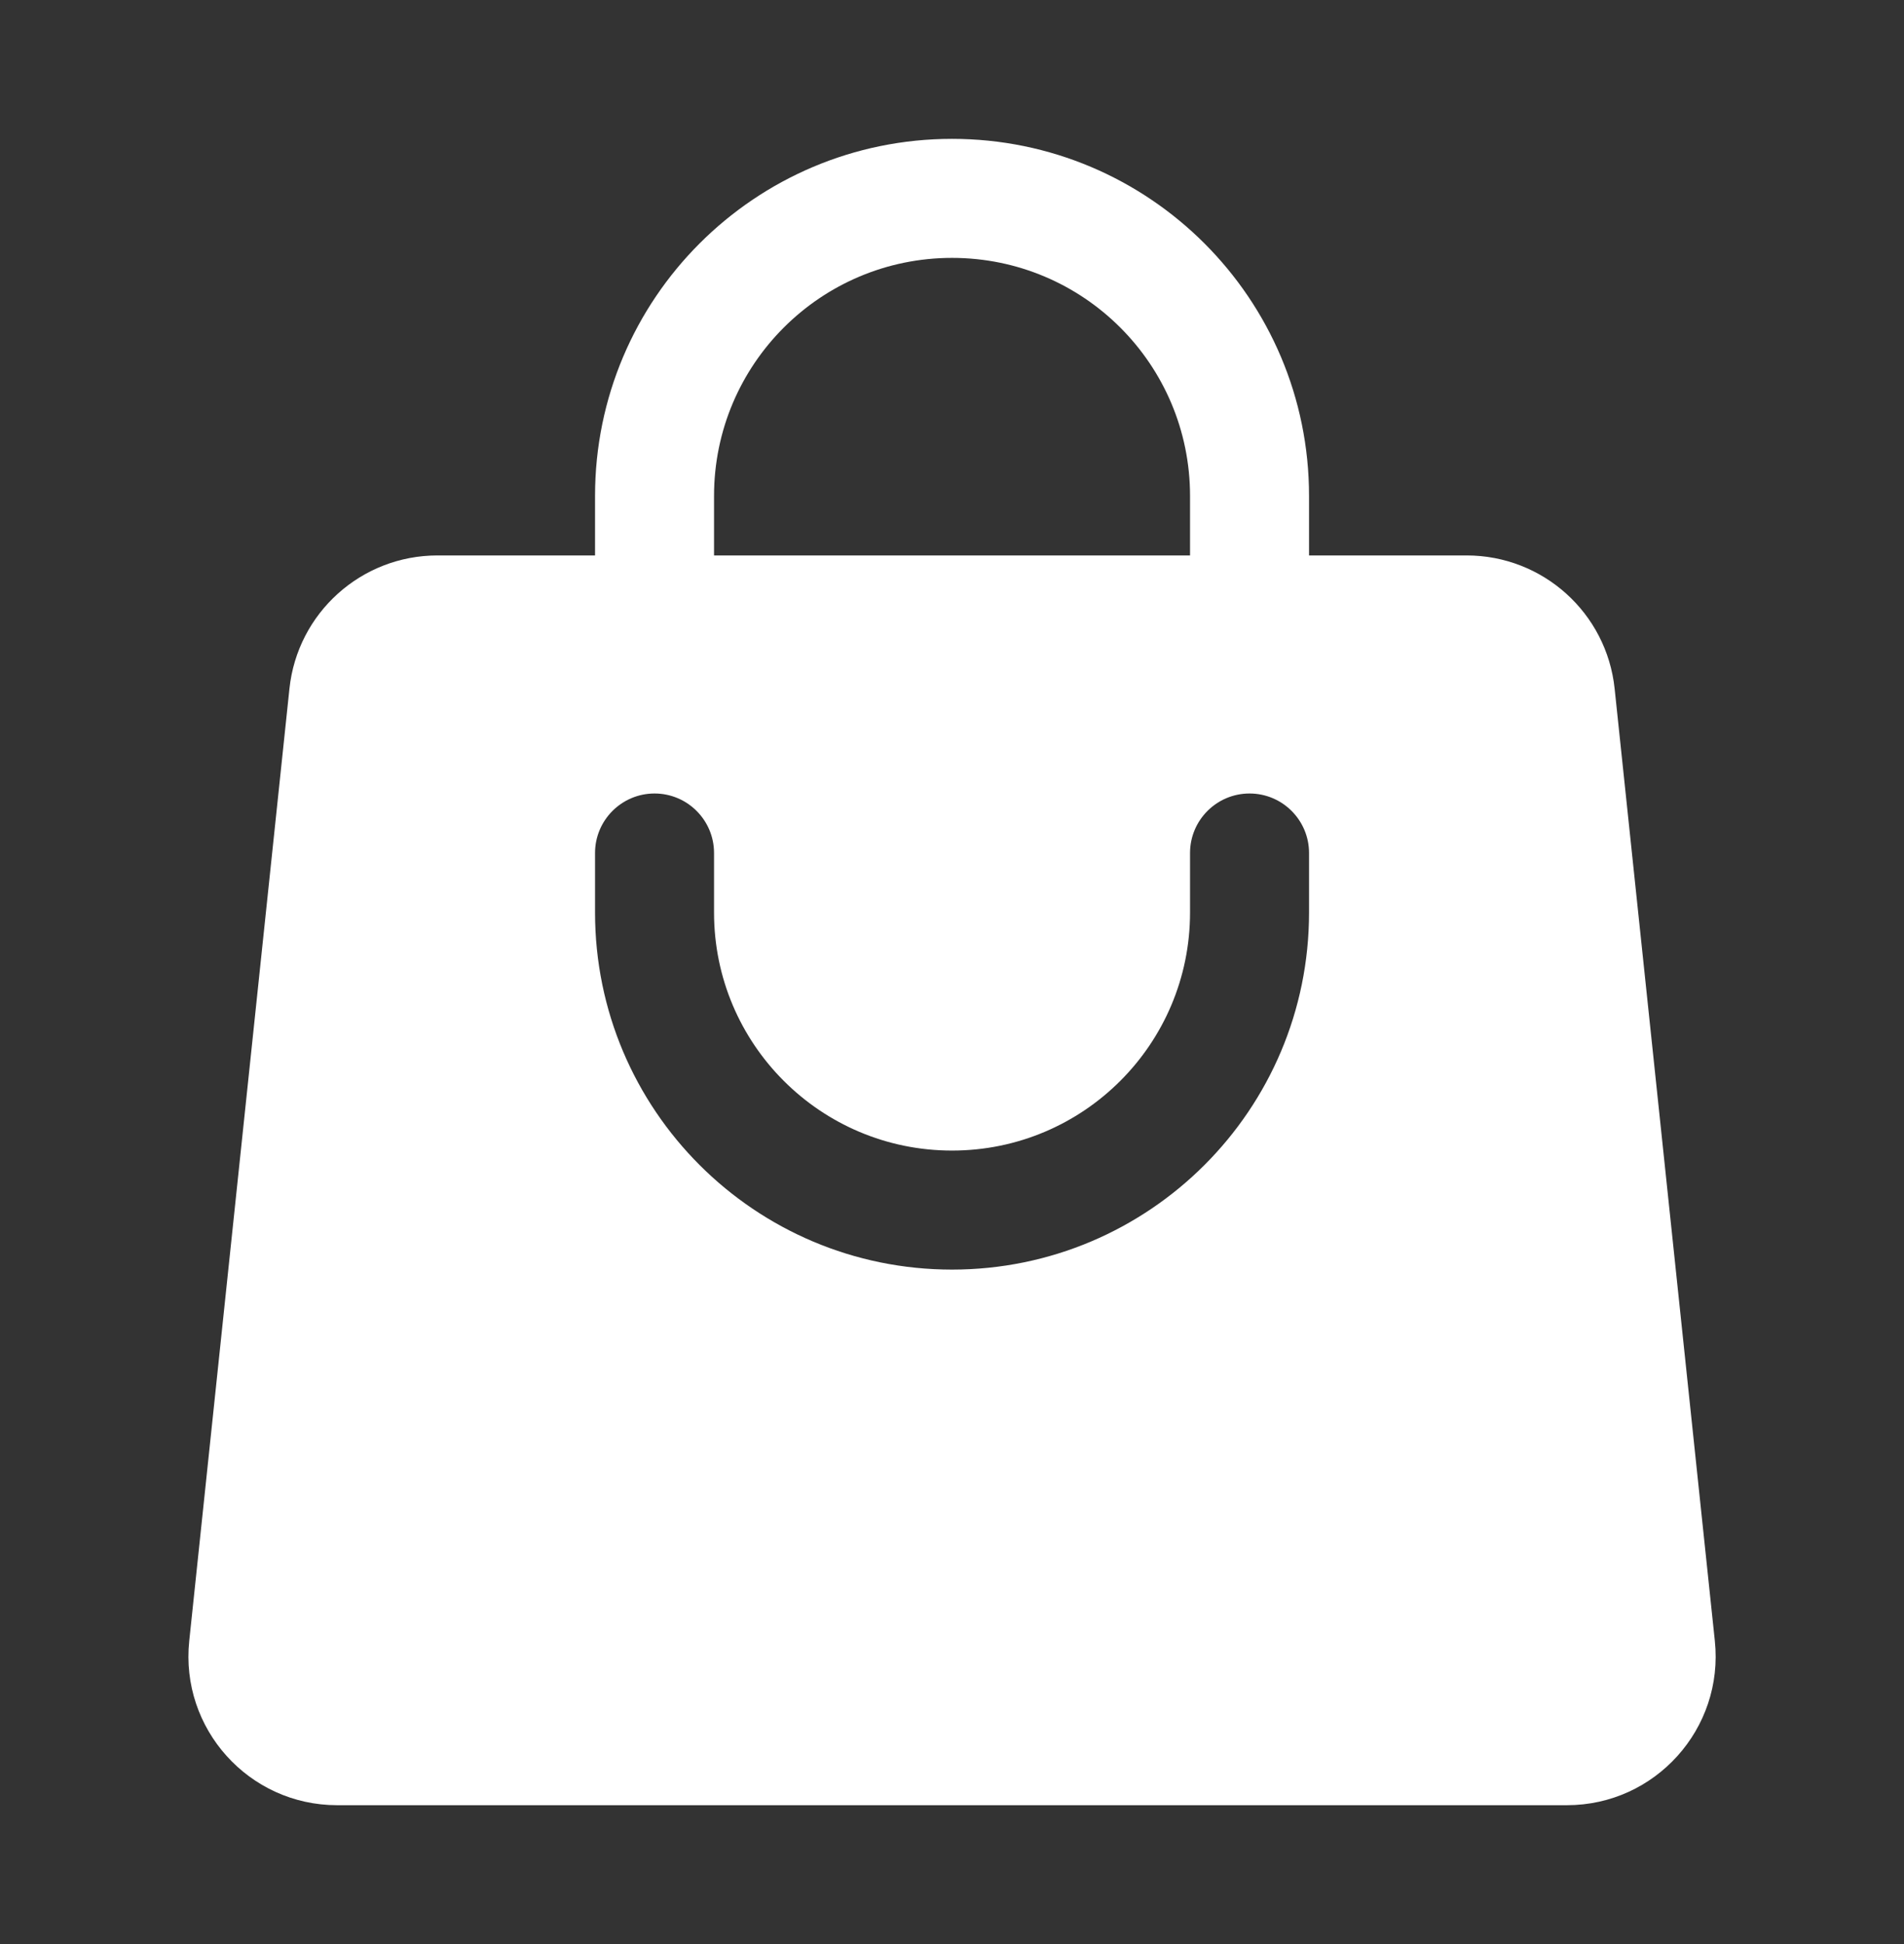 <svg xmlns="http://www.w3.org/2000/svg" fill="none" viewBox="0 0 48 49" height="49" width="48">
<rect x="0" y="0" width="48" height="49" fill="#333333" stroke="none"/>
<path fill="white" d="M15.001 12.5V14H11.027C9.108 14 7.498 15.449 7.297 17.357L4.771 41.357C4.538 43.572 6.274 45.5 8.5 45.5H39.502C41.728 45.5 43.464 43.572 43.231 41.357L40.705 17.357C40.504 15.449 38.895 14 36.975 14H33.001V12.5C33.001 7.529 28.971 3.5 24.001 3.5C19.03 3.5 15.001 7.529 15.001 12.5ZM24.001 6.5C20.687 6.5 18.001 9.186 18.001 12.5V14H30.001V12.5C30.001 9.186 27.315 6.5 24.001 6.5ZM18.001 23C18.001 26.314 20.687 29 24.001 29C27.315 29 30.001 26.314 30.001 23V21.5C30.001 20.672 30.673 20 31.501 20C32.329 20 33.001 20.672 33.001 21.5V23C33.001 27.971 28.971 32 24.001 32C19.03 32 15.001 27.971 15.001 23V21.5C15.001 20.672 15.673 20 16.501 20C17.329 20 18.001 20.672 18.001 21.5V23Z" clip-rule="evenodd" fill-rule="evenodd"></path>
</svg>
